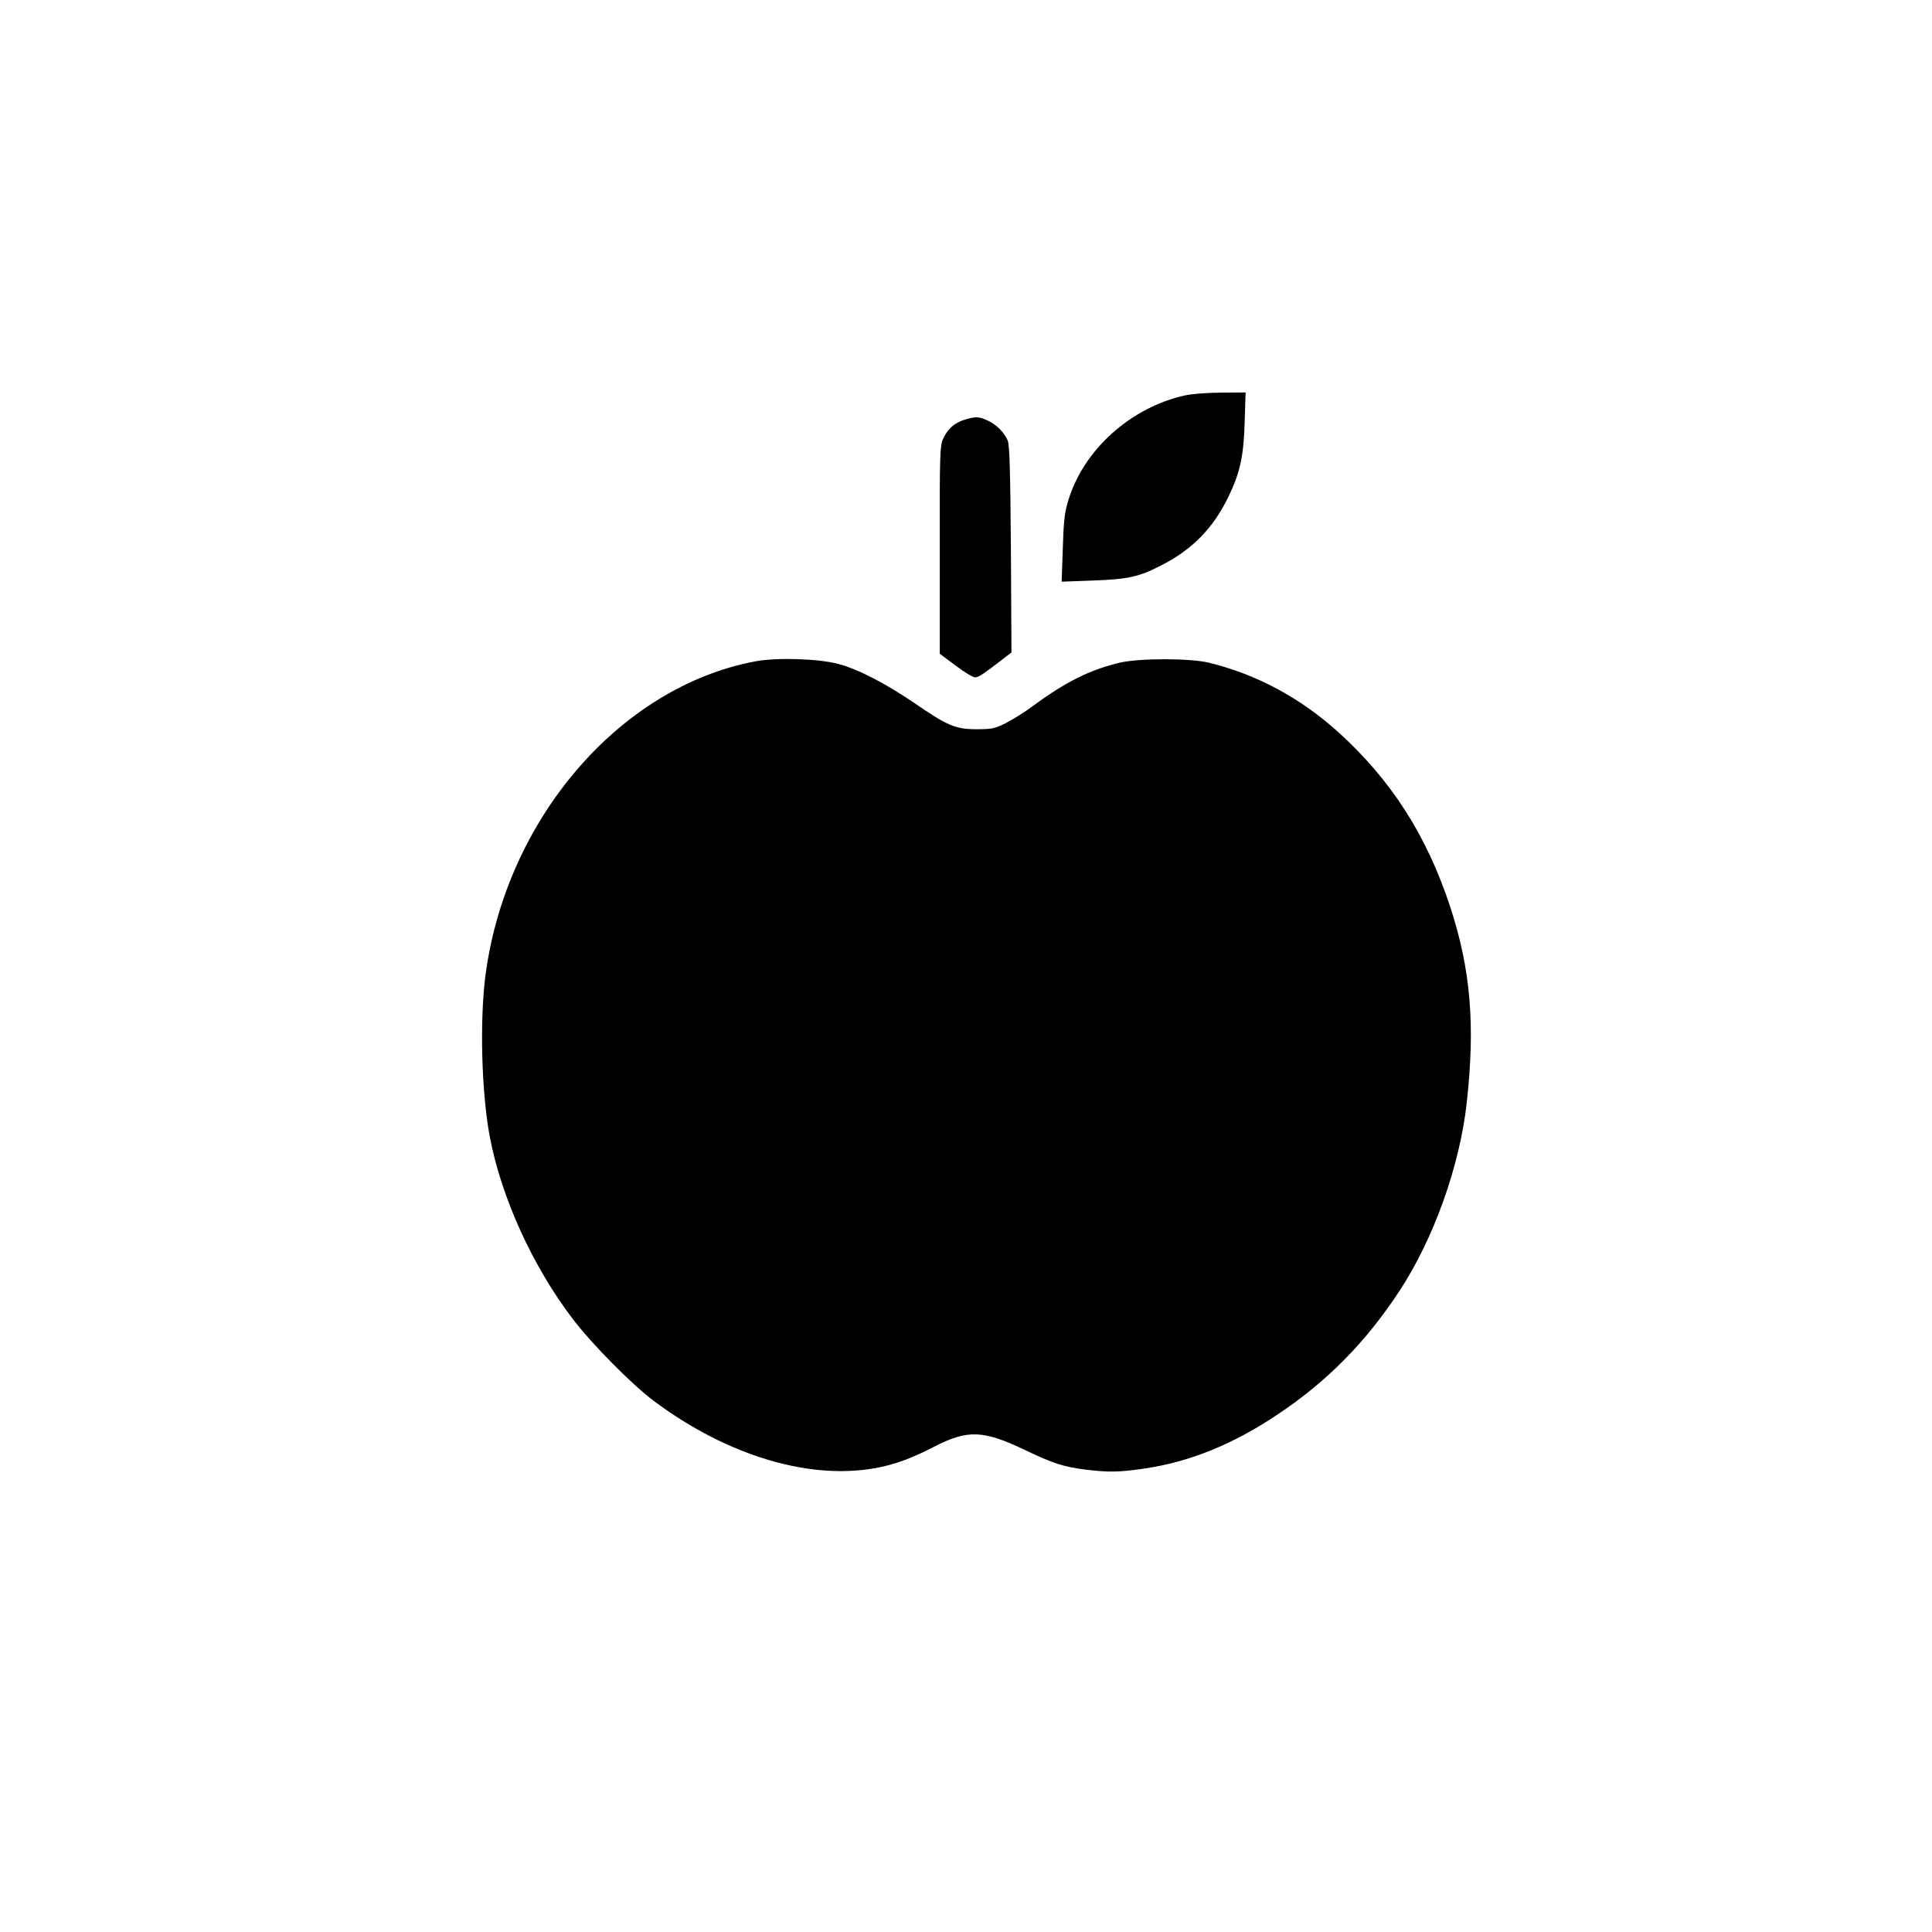 <?xml version="1.0" standalone="no"?>
<!DOCTYPE svg PUBLIC "-//W3C//DTD SVG 20010904//EN"
 "http://www.w3.org/TR/2001/REC-SVG-20010904/DTD/svg10.dtd">
<svg version="1.0" xmlns="http://www.w3.org/2000/svg"
 width="1024pt" height="1024pt" viewBox="0 0 1024 1024"
 preserveAspectRatio="xMidYMid meet">

<g transform="translate(0,1024) scale(0.1,-0.1)"
fill="#000000" stroke="none">
<path d="M6284 8145 c-292 -63 -546 -293 -624 -565 -18 -59 -23 -112 -27 -249
l-6 -174 164 6 c190 7 246 19 369 83 161 83 270 195 350 359 62 128 82 216 87
398 l5 157 -128 -1 c-71 0 -156 -7 -190 -14z"/>
<path d="M5111 8015 c-53 -17 -88 -48 -112 -100 -17 -37 -19 -76 -18 -590 l0
-550 83 -62 c46 -35 92 -63 103 -63 19 0 35 10 137 88 l57 44 -3 546 c-3 415
-7 554 -17 577 -18 43 -60 85 -106 106 -47 22 -65 22 -124 4z"/>
<path d="M4005 6735 c-719 -134 -1323 -836 -1432 -1665 -31 -242 -21 -620 23
-855 61 -322 227 -687 440 -966 101 -133 313 -347 429 -434 396 -296 843 -427
1201 -351 91 19 175 51 289 110 174 89 256 86 475 -18 152 -73 207 -91 330
-106 116 -14 173 -13 303 6 241 35 472 128 710 288 261 174 466 382 644 653
182 277 320 663 357 998 46 414 21 707 -88 1040 -125 379 -313 671 -592 924
-203 183 -434 307 -688 369 -101 24 -372 24 -474 -1 -157 -38 -284 -101 -456
-228 -44 -33 -110 -74 -146 -92 -58 -29 -73 -32 -155 -32 -111 0 -153 18 -329
139 -151 103 -299 180 -403 207 -104 28 -324 35 -438 14z"/>
</g>
</svg>
